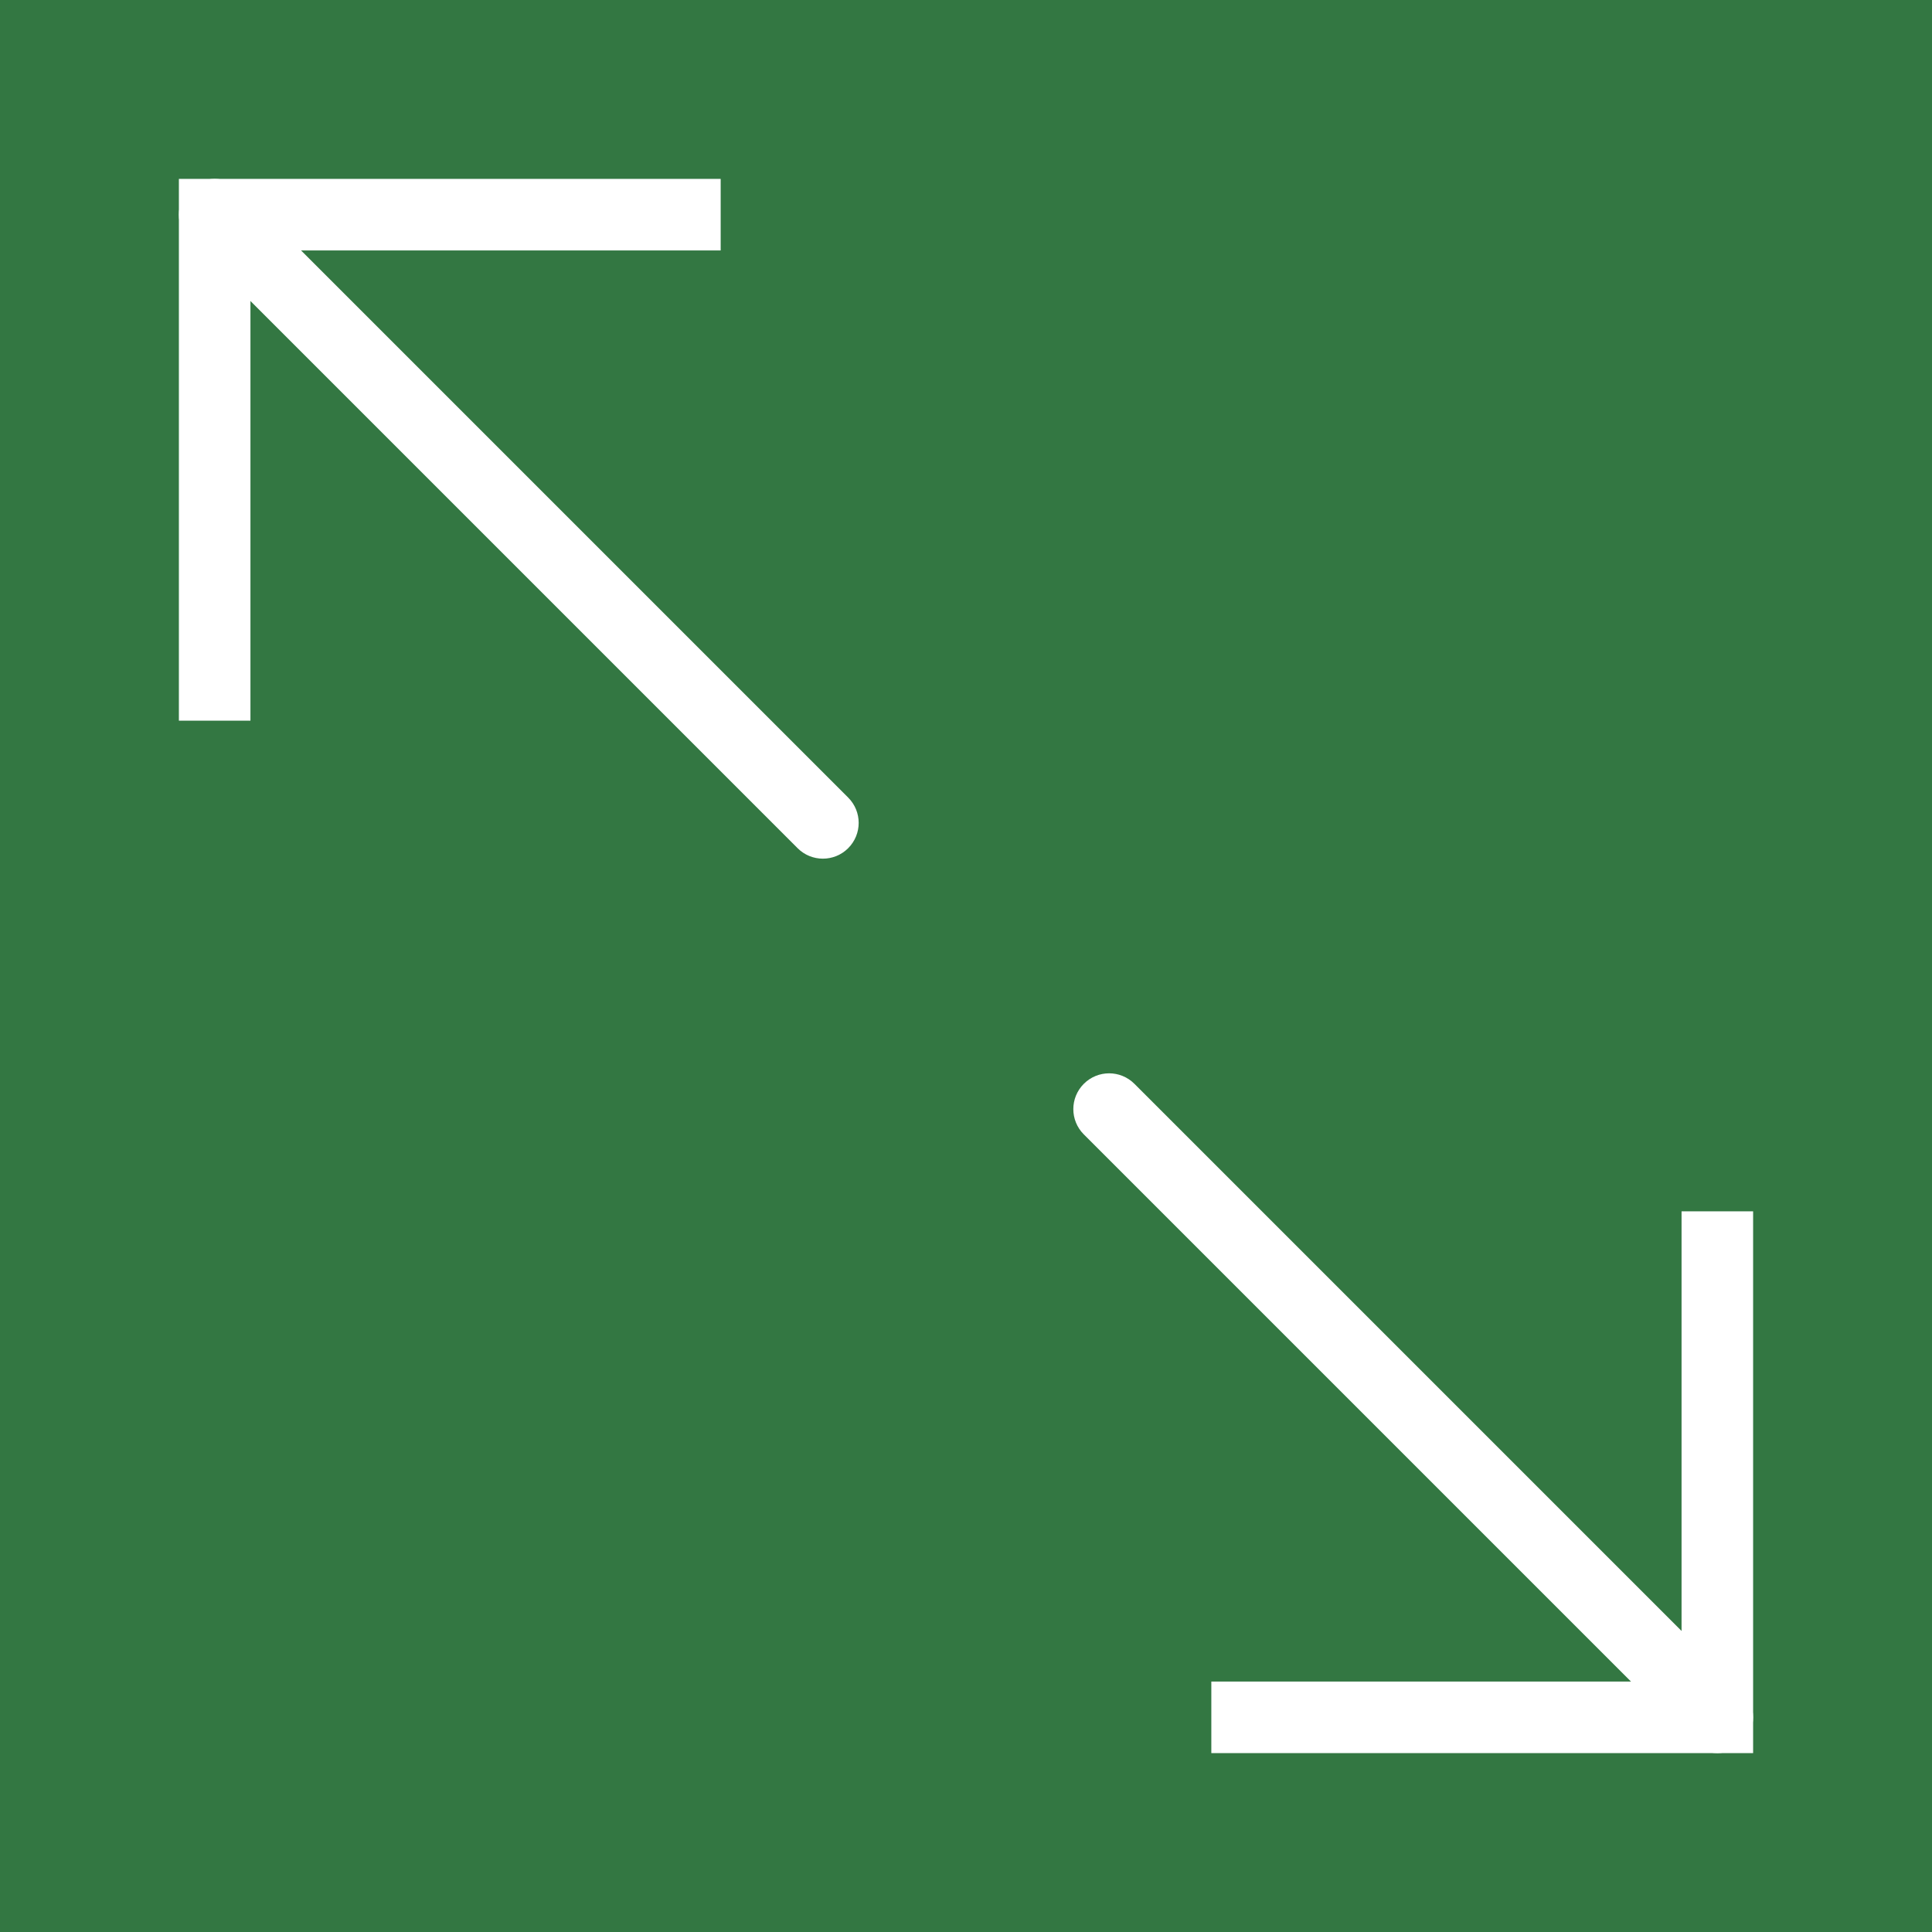 <?xml version="1.0" encoding="iso-8859-1"?>
<!-- Uploaded to: SVG Repo, www.svgrepo.com, Generator: SVG Repo Mixer Tools -->
<!DOCTYPE svg PUBLIC "-//W3C//DTD SVG 1.1//EN" "http://www.w3.org/Graphics/SVG/1.1/DTD/svg11.dtd">
<svg version="1.1" id="Capa_1" xmlns="http://www.w3.org/2000/svg" xmlns:xlink="http://www.w3.org/1999/xlink" 
	 viewBox="0 0 54 54" xml:space="preserve">
<rect x="0" y="0" width="54" height="54" fill="#333333" stroke="none"/>
<g>
	<g>
		<rect x="1" y="1" style="fill:#337742;" width="52" height="52"/>
		<path style="fill:#337742;" d="M54,54H0V0h54V54z M2,52h50V2H2V52z"/>
	</g>
	<path style="fill:#FFFFFF;" d="M23,24c-0.256,0-0.512-0.098-0.707-0.293l-17-17c-0.391-0.391-0.391-1.023,0-1.414
		s1.023-0.391,1.414,0l17,17c0.391,0.391,0.391,1.023,0,1.414C23.512,23.902,23.256,24,23,24z"/>
	<polygon style="fill:#FFFFFF;" points="7,20.143 5,20.143 5,5 20.143,5 20.143,7 7,7 	"/>
	<path style="fill:#FFFFFF;" d="M48,49c-0.256,0-0.512-0.098-0.707-0.293l-17-17c-0.391-0.391-0.391-1.023,0-1.414
		s1.023-0.391,1.414,0l17,17c0.391,0.391,0.391,1.023,0,1.414C48.512,48.902,48.256,49,48,49z"/>
	<polygon style="fill:#FFFFFF;" points="49,49 33.857,49 33.857,47 47,47 47,33.857 49,33.857 	"/>
</g>
</svg>